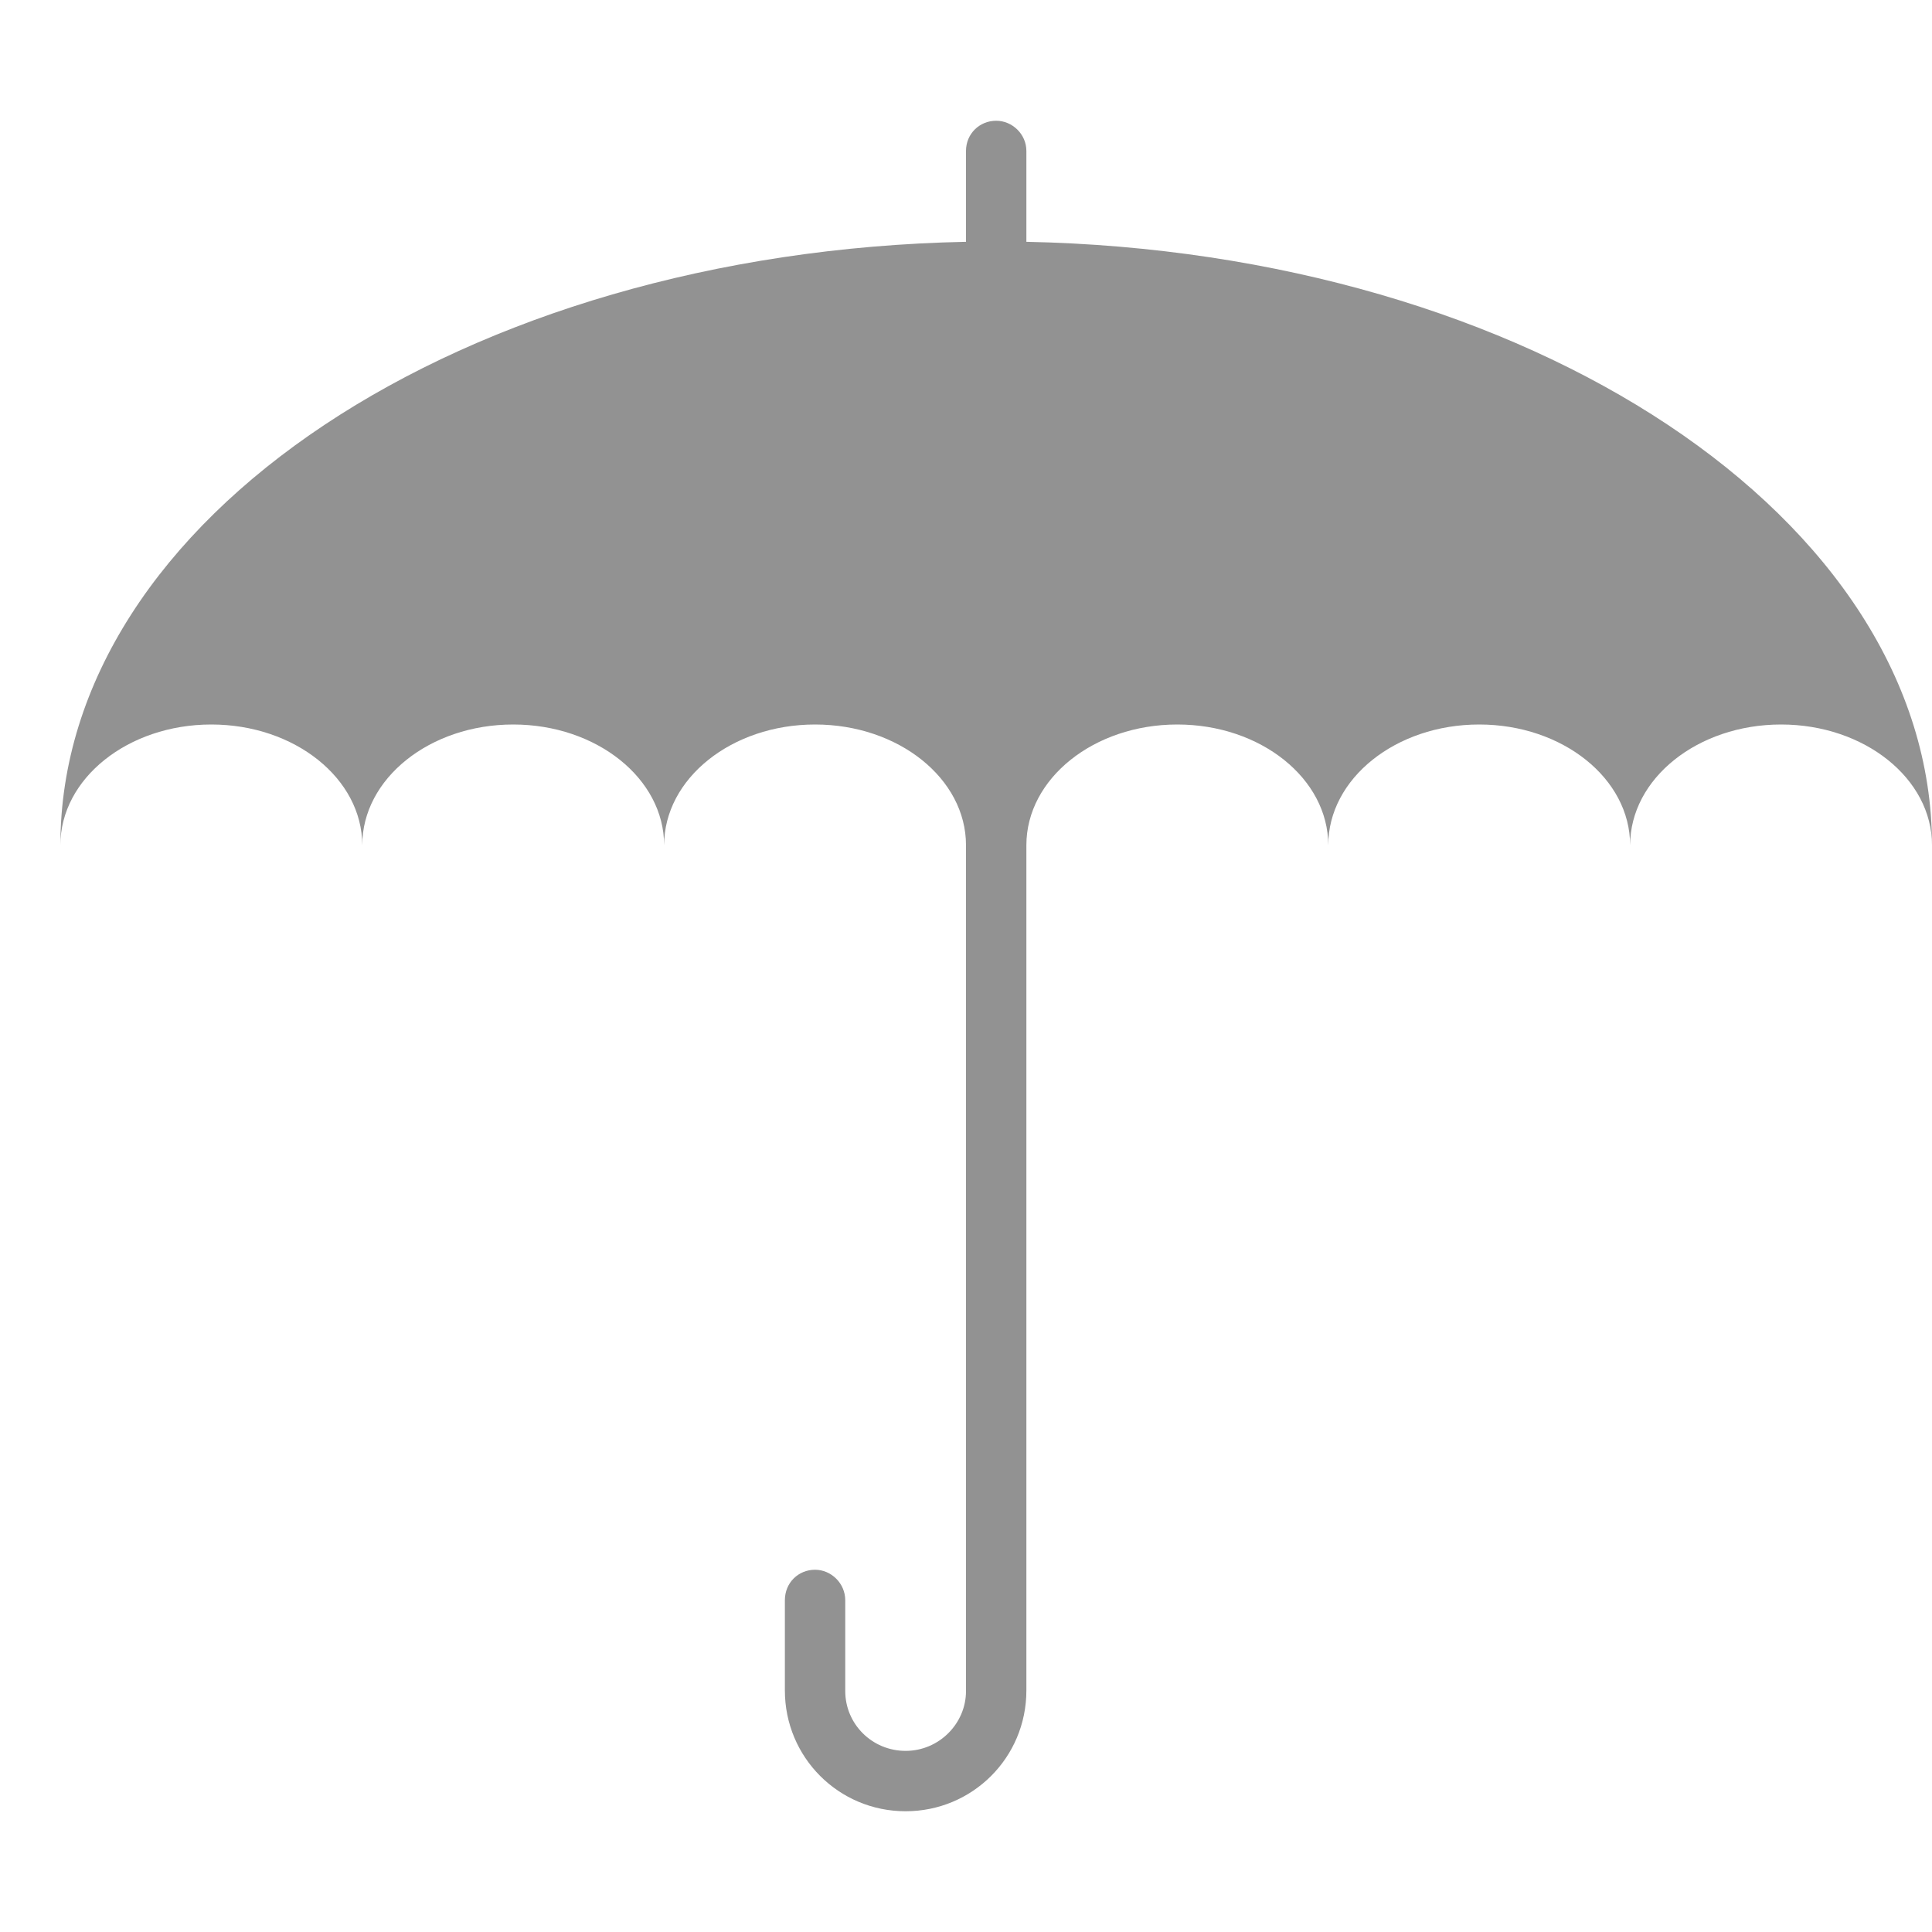 <?xml version="1.0" ?><svg height="32px" version="1.1" viewBox="0 0 32 32" width="32px" xmlns="http://www.w3.org/2000/svg" xmlns:sketch="http://www.bohemiancoding.com/sketch/ns" xmlns:xlink="http://www.w3.org/1999/xlink"><title/><desc/><defs/><g fill="none" fill-rule="evenodd" id="Page-1" stroke="none" stroke-width="1"><g fill="#929292" id="icon-35-umbrella"><path d="M27,14 L32,14 C32,12.895 30.881,12 29.5,12 C28.119,12 27,12.895 27,14 L27,14 Z M27,14 C27,12.895 25.881,12 24.5,12 C23.119,12 22,12.895 22,14 C22,12.895 20.881,12 19.5,12 C18.119,12 17,12.895 17,14 L17,14 L17,26.5 L17,28 C17,29.112 16.105,30 15,30 C13.888,30 13,29.104 13,27.999 L13,27.248 L13,26.505 C13,26.214 13.224,26 13.5,26 C13.768,26 14,26.226 14,26.505 L14,27.123 L14,28.009 C14,28.556 14.444,29 15,29 C15.552,29 16,28.549 16,28.009 L16,25.12 L16,14 C16,12.895 14.881,12 13.5,12 C12.119,12 11,12.895 11,14 C11,12.895 9.881,12 8.5,12 C7.119,12 6,12.895 6,14 C6,12.895 4.881,12 3.5,12 C2.119,12 1,12.895 1,14 C1,8.585 7.671,4.175 16,4.005 L16,2.499 C16,2.216 16.224,2 16.5,2 C16.768,2 17,2.224 17,2.499 L17,4.005 C25.329,4.175 32,8.585 32,14 L27,14 Z" id="umbrella"/></g></g></svg>